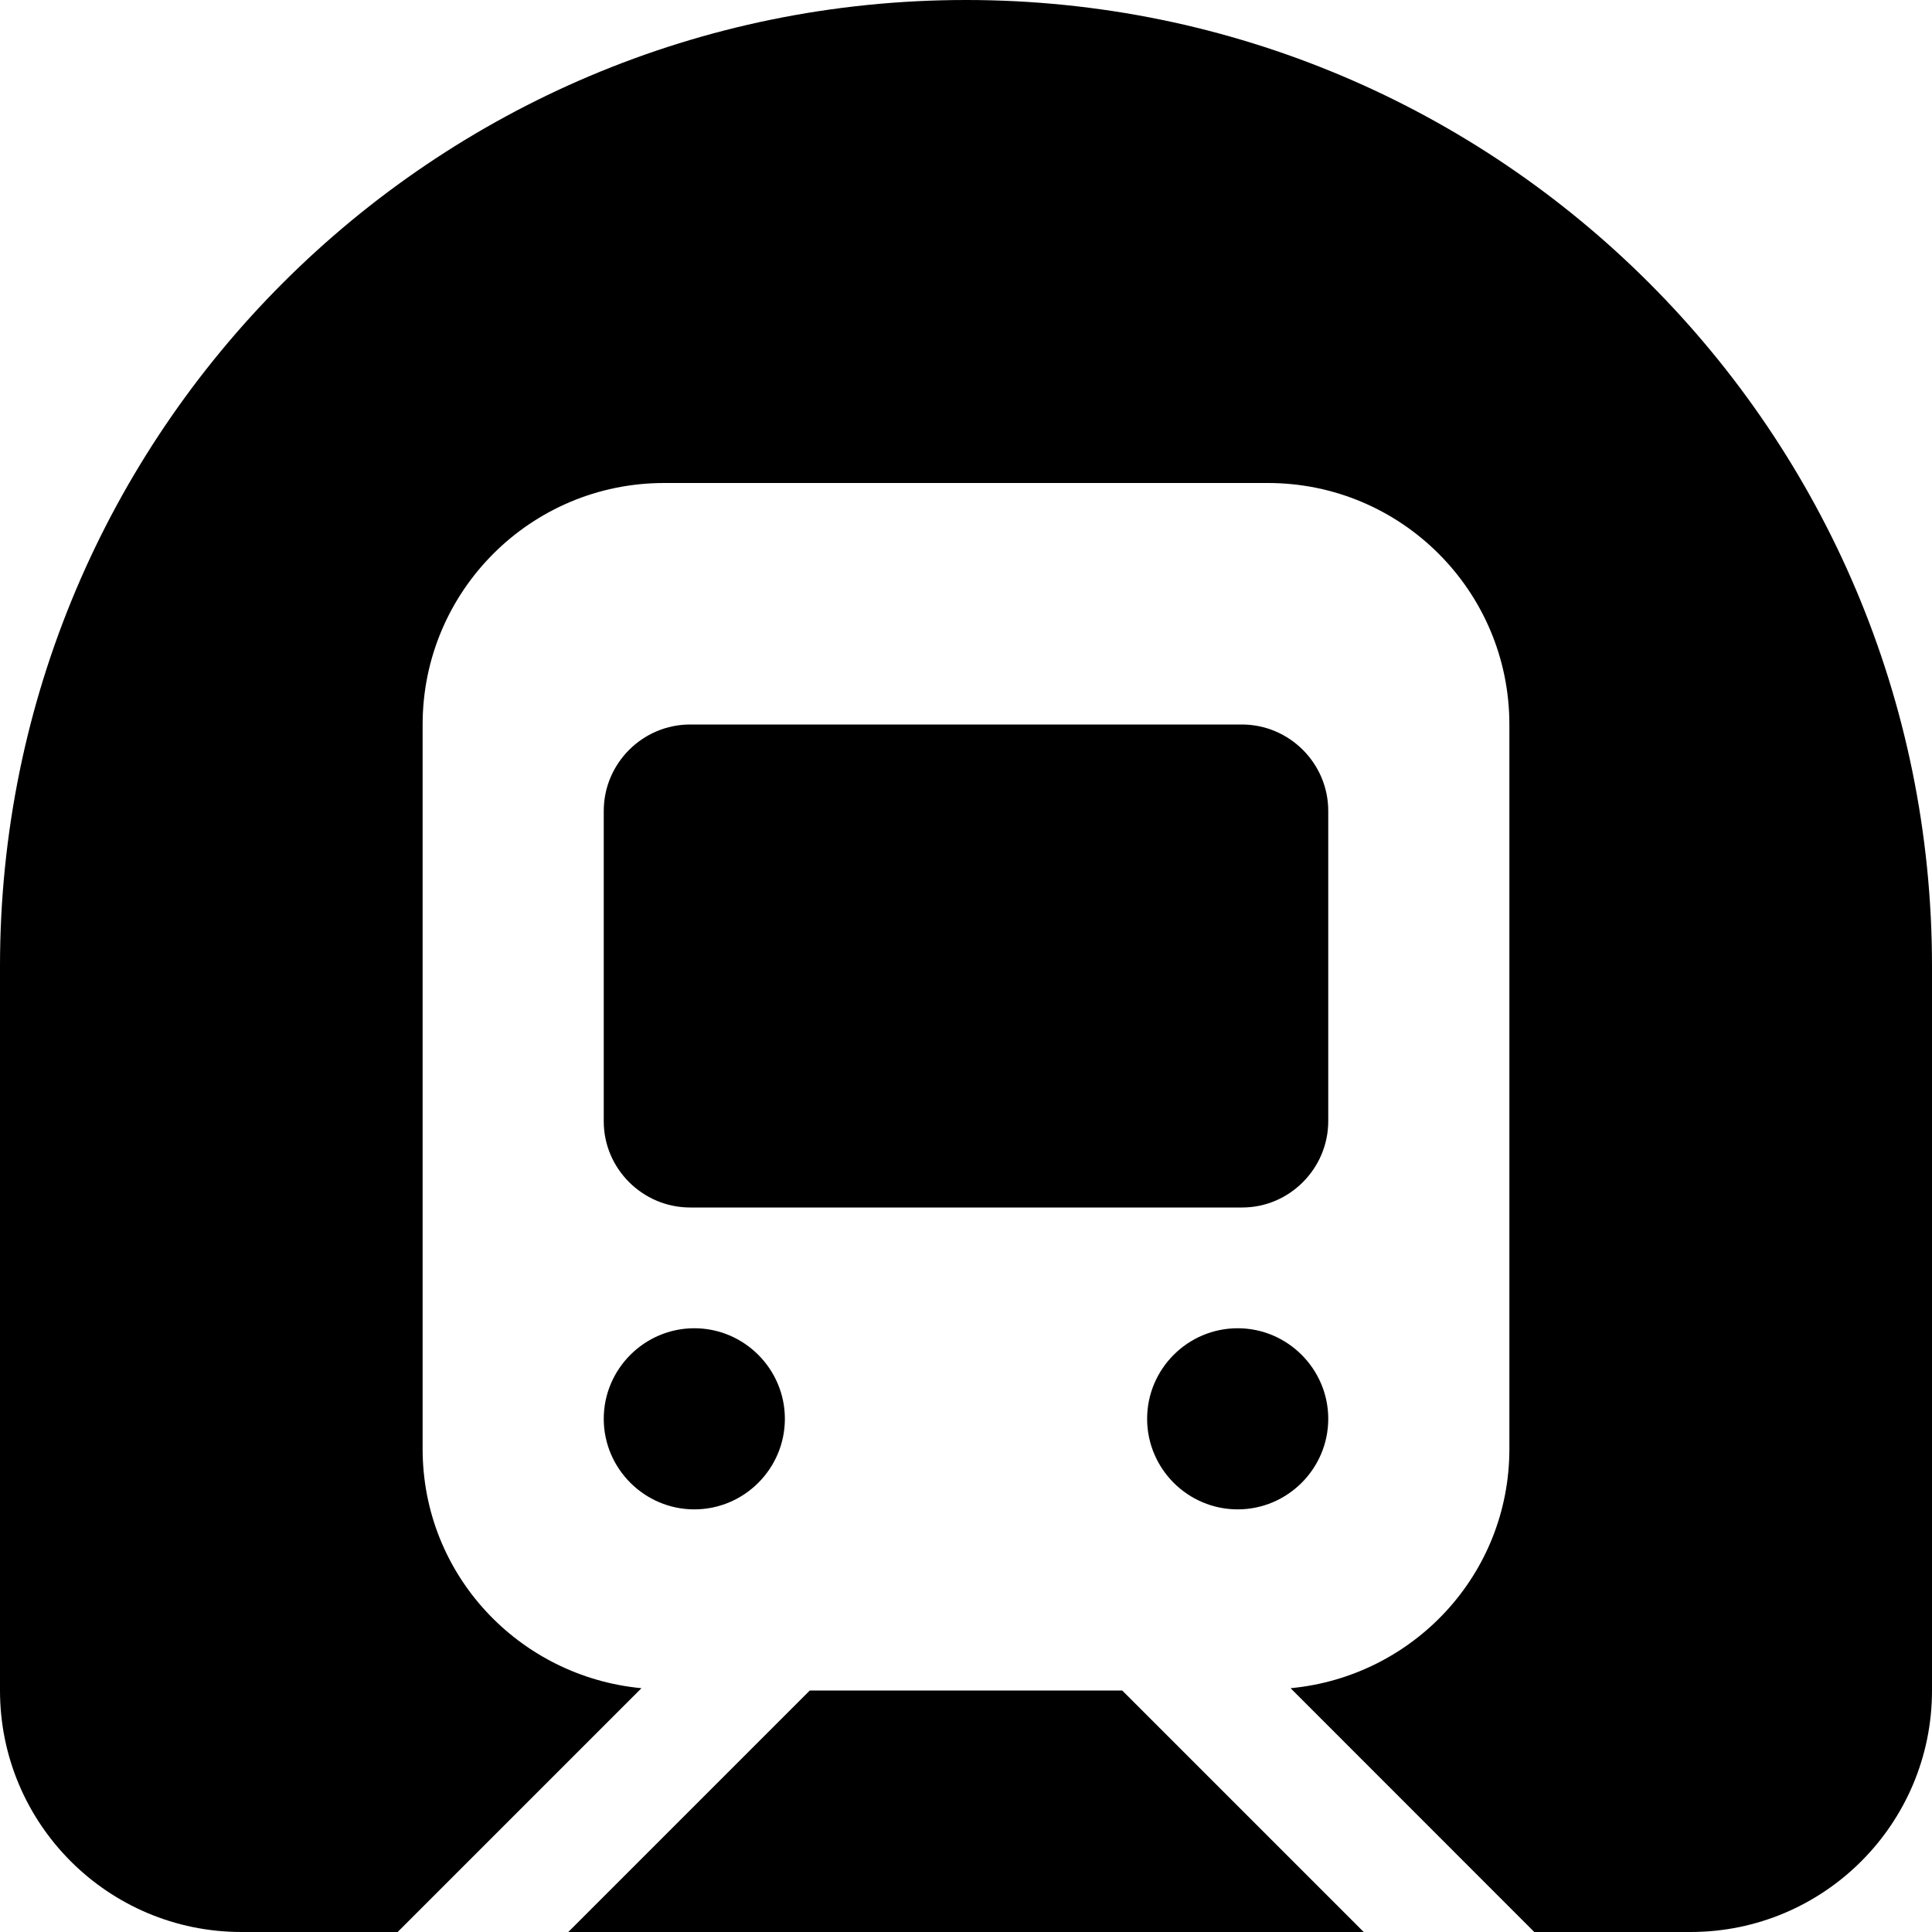 <svg xmlns="http://www.w3.org/2000/svg" viewBox="0 0 512 512"><!--! Font Awesome Pro 6.0.0-alpha3 by @fontawesome - https://fontawesome.com License - https://fontawesome.com/license (Commercial License) --><path d="M352 214.9C352 202.3 341.7 192 329.1 192H182.9C170.3 192 160 202.3 160 214.9v82.29C160 309.7 170.3 320 182.9 320h146.3C341.7 320 352 309.7 352 297.1V214.9zM328 352c-13.22 0-24 10.78-24 24s10.78 24 24 24S352 389.2 352 376S341.2 352 328 352zM184 400c13.22 0 24-10.78 24-24S197.2 352 184 352S160 362.8 160 376S170.8 400 184 400zM256 0C114.6 0 0 114.6 0 256v192c0 35.35 28.65 64 64 64h41.38l64.61-64.61C137.5 444.3 112 417.3 112 384V192c0-35.35 28.65-64 64-64h160c35.35 0 64 28.65 64 64v192c0 33.29-25.5 60.32-57.98 63.39L406.6 512H448c35.35 0 64-28.65 64-64V256C512 114.6 397.4 0 256 0zM214.6 448l-64 64h210.8l-64-64H214.6z"/></svg>